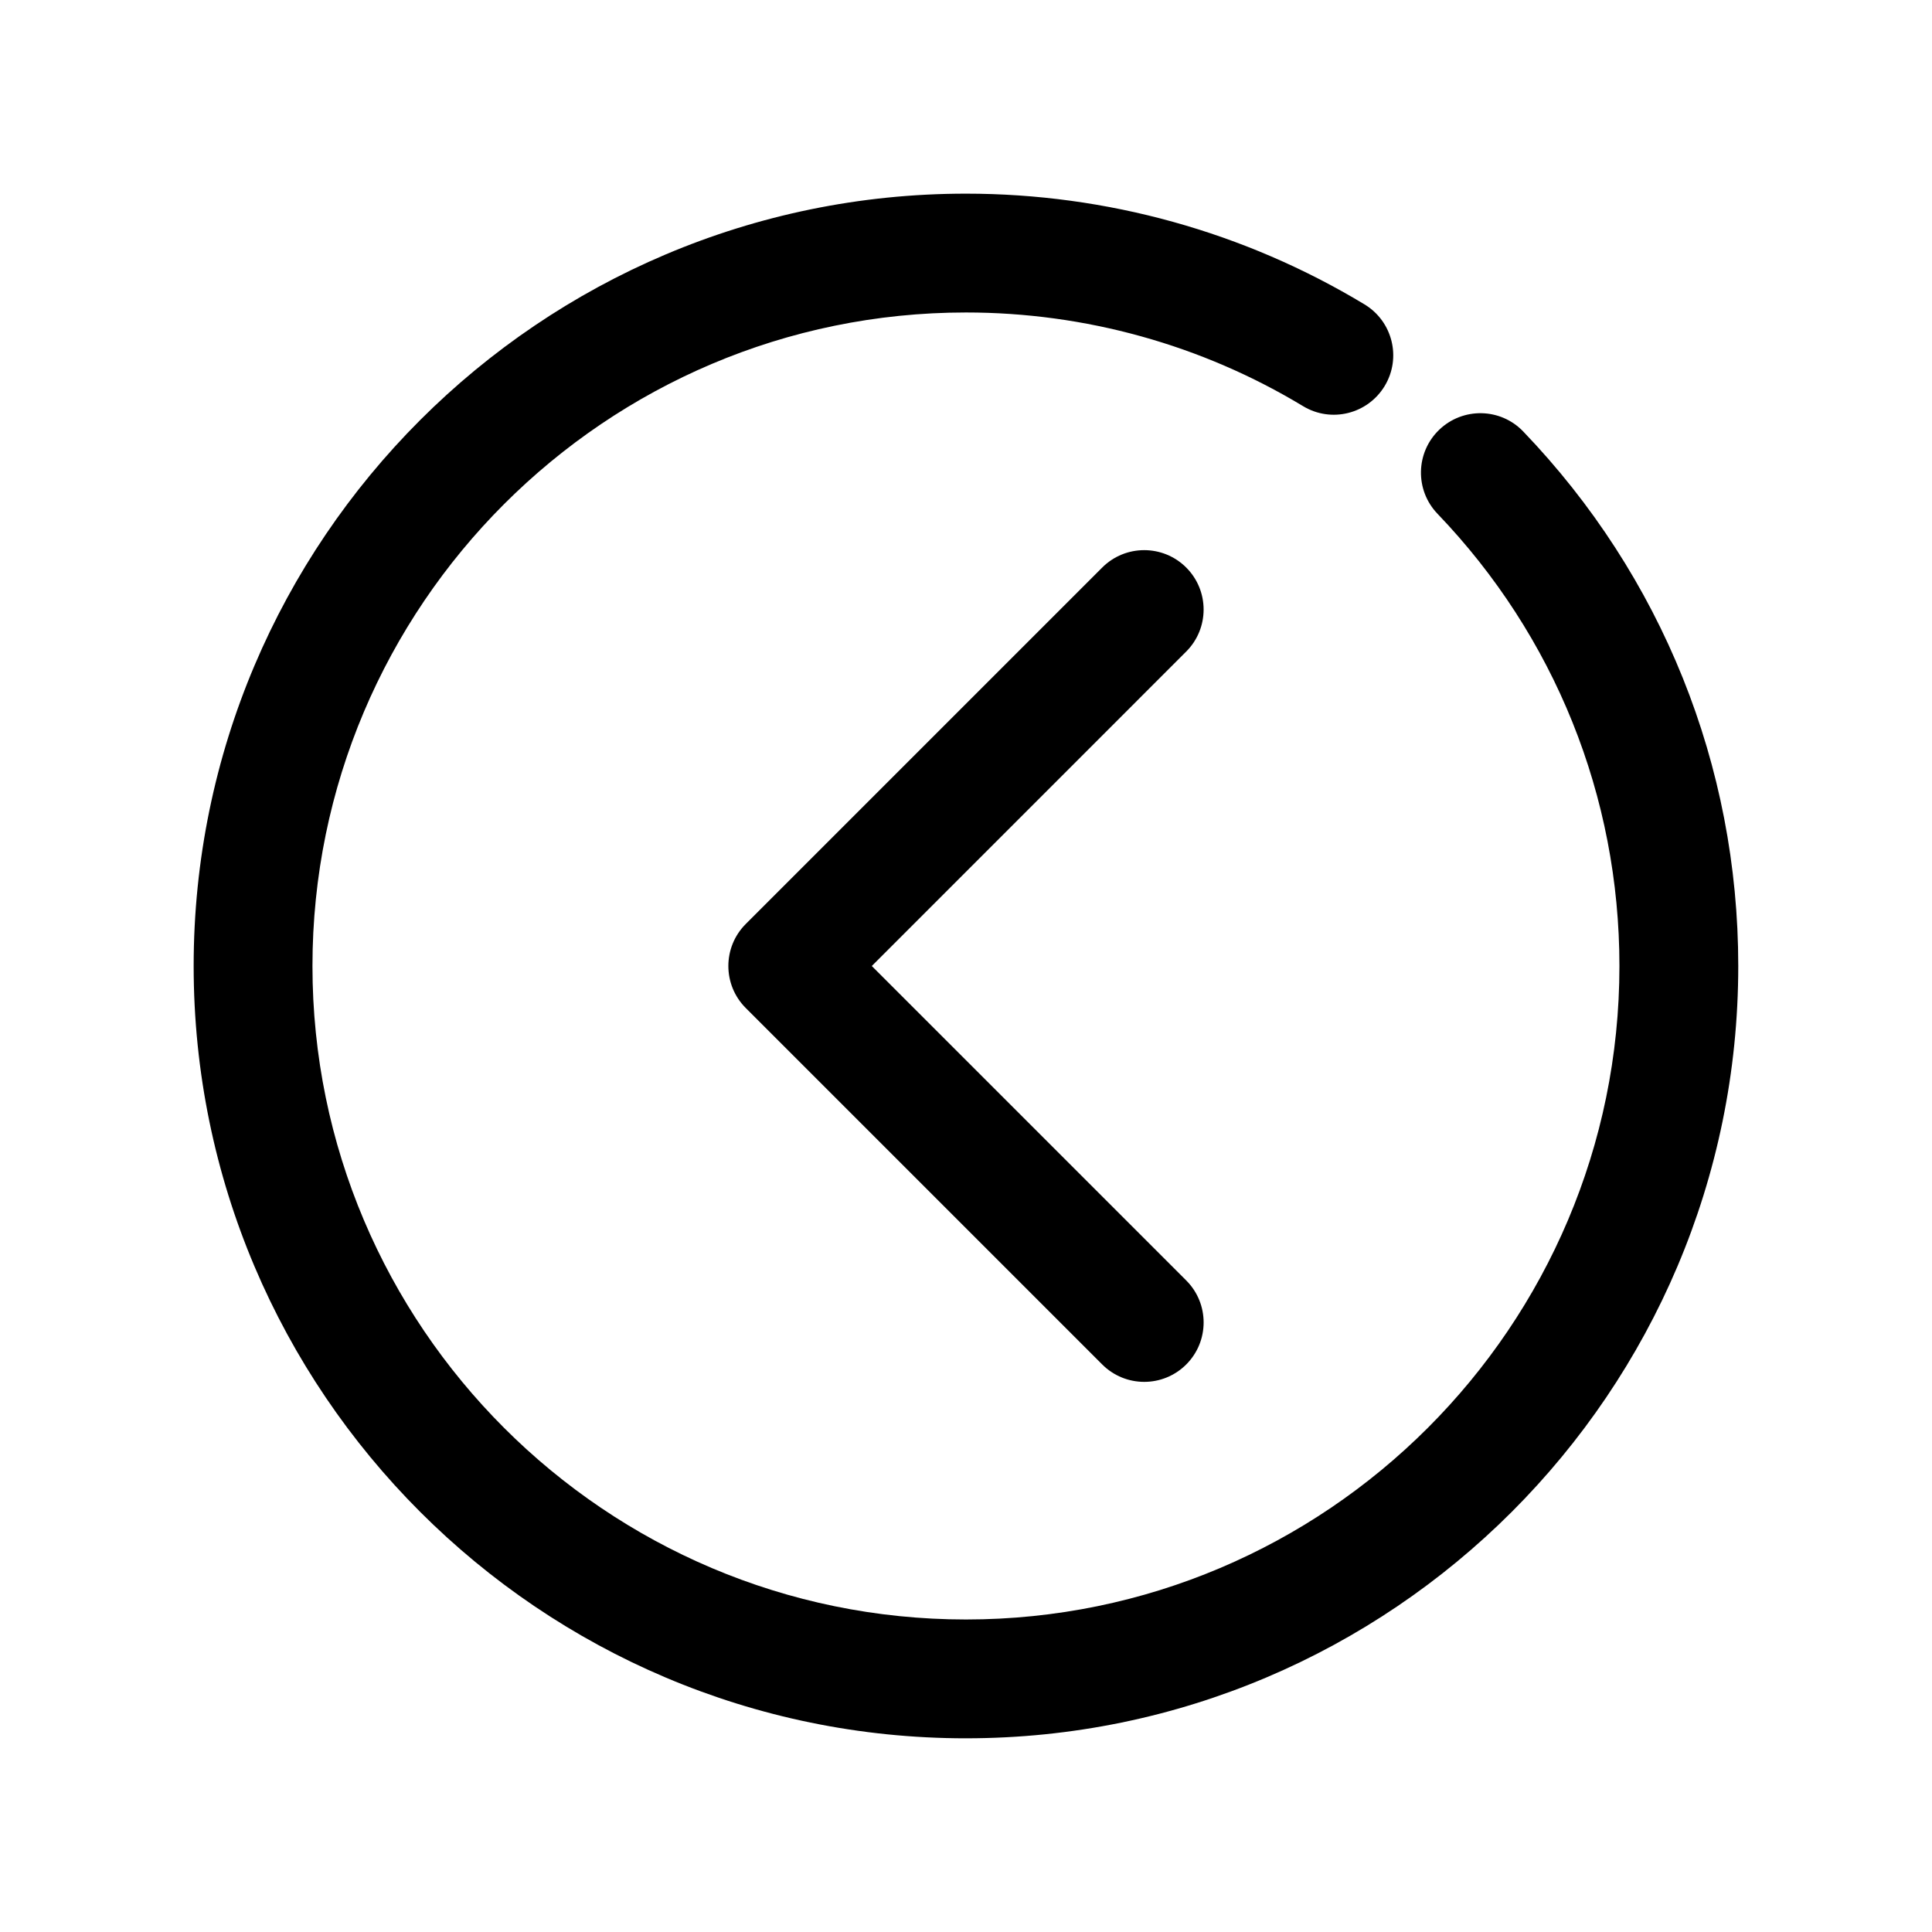 <?xml version="1.0" encoding="UTF-8"?>
<!-- Uploaded to: SVG Repo, www.svgrepo.com, Generator: SVG Repo Mixer Tools -->
<svg fill="#000000" width="800px" height="800px" version="1.1" viewBox="144 144 512 512" xmlns="http://www.w3.org/2000/svg">
 <g>
  <path d="m400 604.67c-112.86 0-204.68-91.82-204.68-204.67 0-112.86 91.812-204.68 204.68-204.68 37.293 0 73.816 10.148 105.62 29.352 7.441 4.504 9.832 14.176 5.336 21.617-4.504 7.441-14.152 9.855-21.617 5.352-26.891-16.25-57.789-24.832-89.344-24.832-95.496 0-173.19 77.691-173.19 173.19s77.691 173.18 173.18 173.18c95.496 0 173.18-77.691 173.18-173.18 0-44.879-17.121-87.438-48.215-119.85-6.019-6.273-5.812-16.234 0.461-22.262 6.273-6.012 16.242-5.828 22.262 0.461 36.75 38.297 56.984 88.602 56.984 141.65 0 112.85-91.812 204.67-204.67 204.67z"/>
  <path d="m447.23 510.21c-4.027 0-8.055-1.539-11.133-4.613l-94.465-94.465c-6.148-6.148-6.148-16.113 0-22.262l94.465-94.465c6.148-6.148 16.113-6.148 22.262 0 6.148 6.148 6.148 16.113 0 22.262l-83.328 83.336 83.332 83.332c6.148 6.148 6.148 16.113 0 22.262-3.074 3.074-7.106 4.613-11.133 4.613z"/>
 </g>
</svg>
